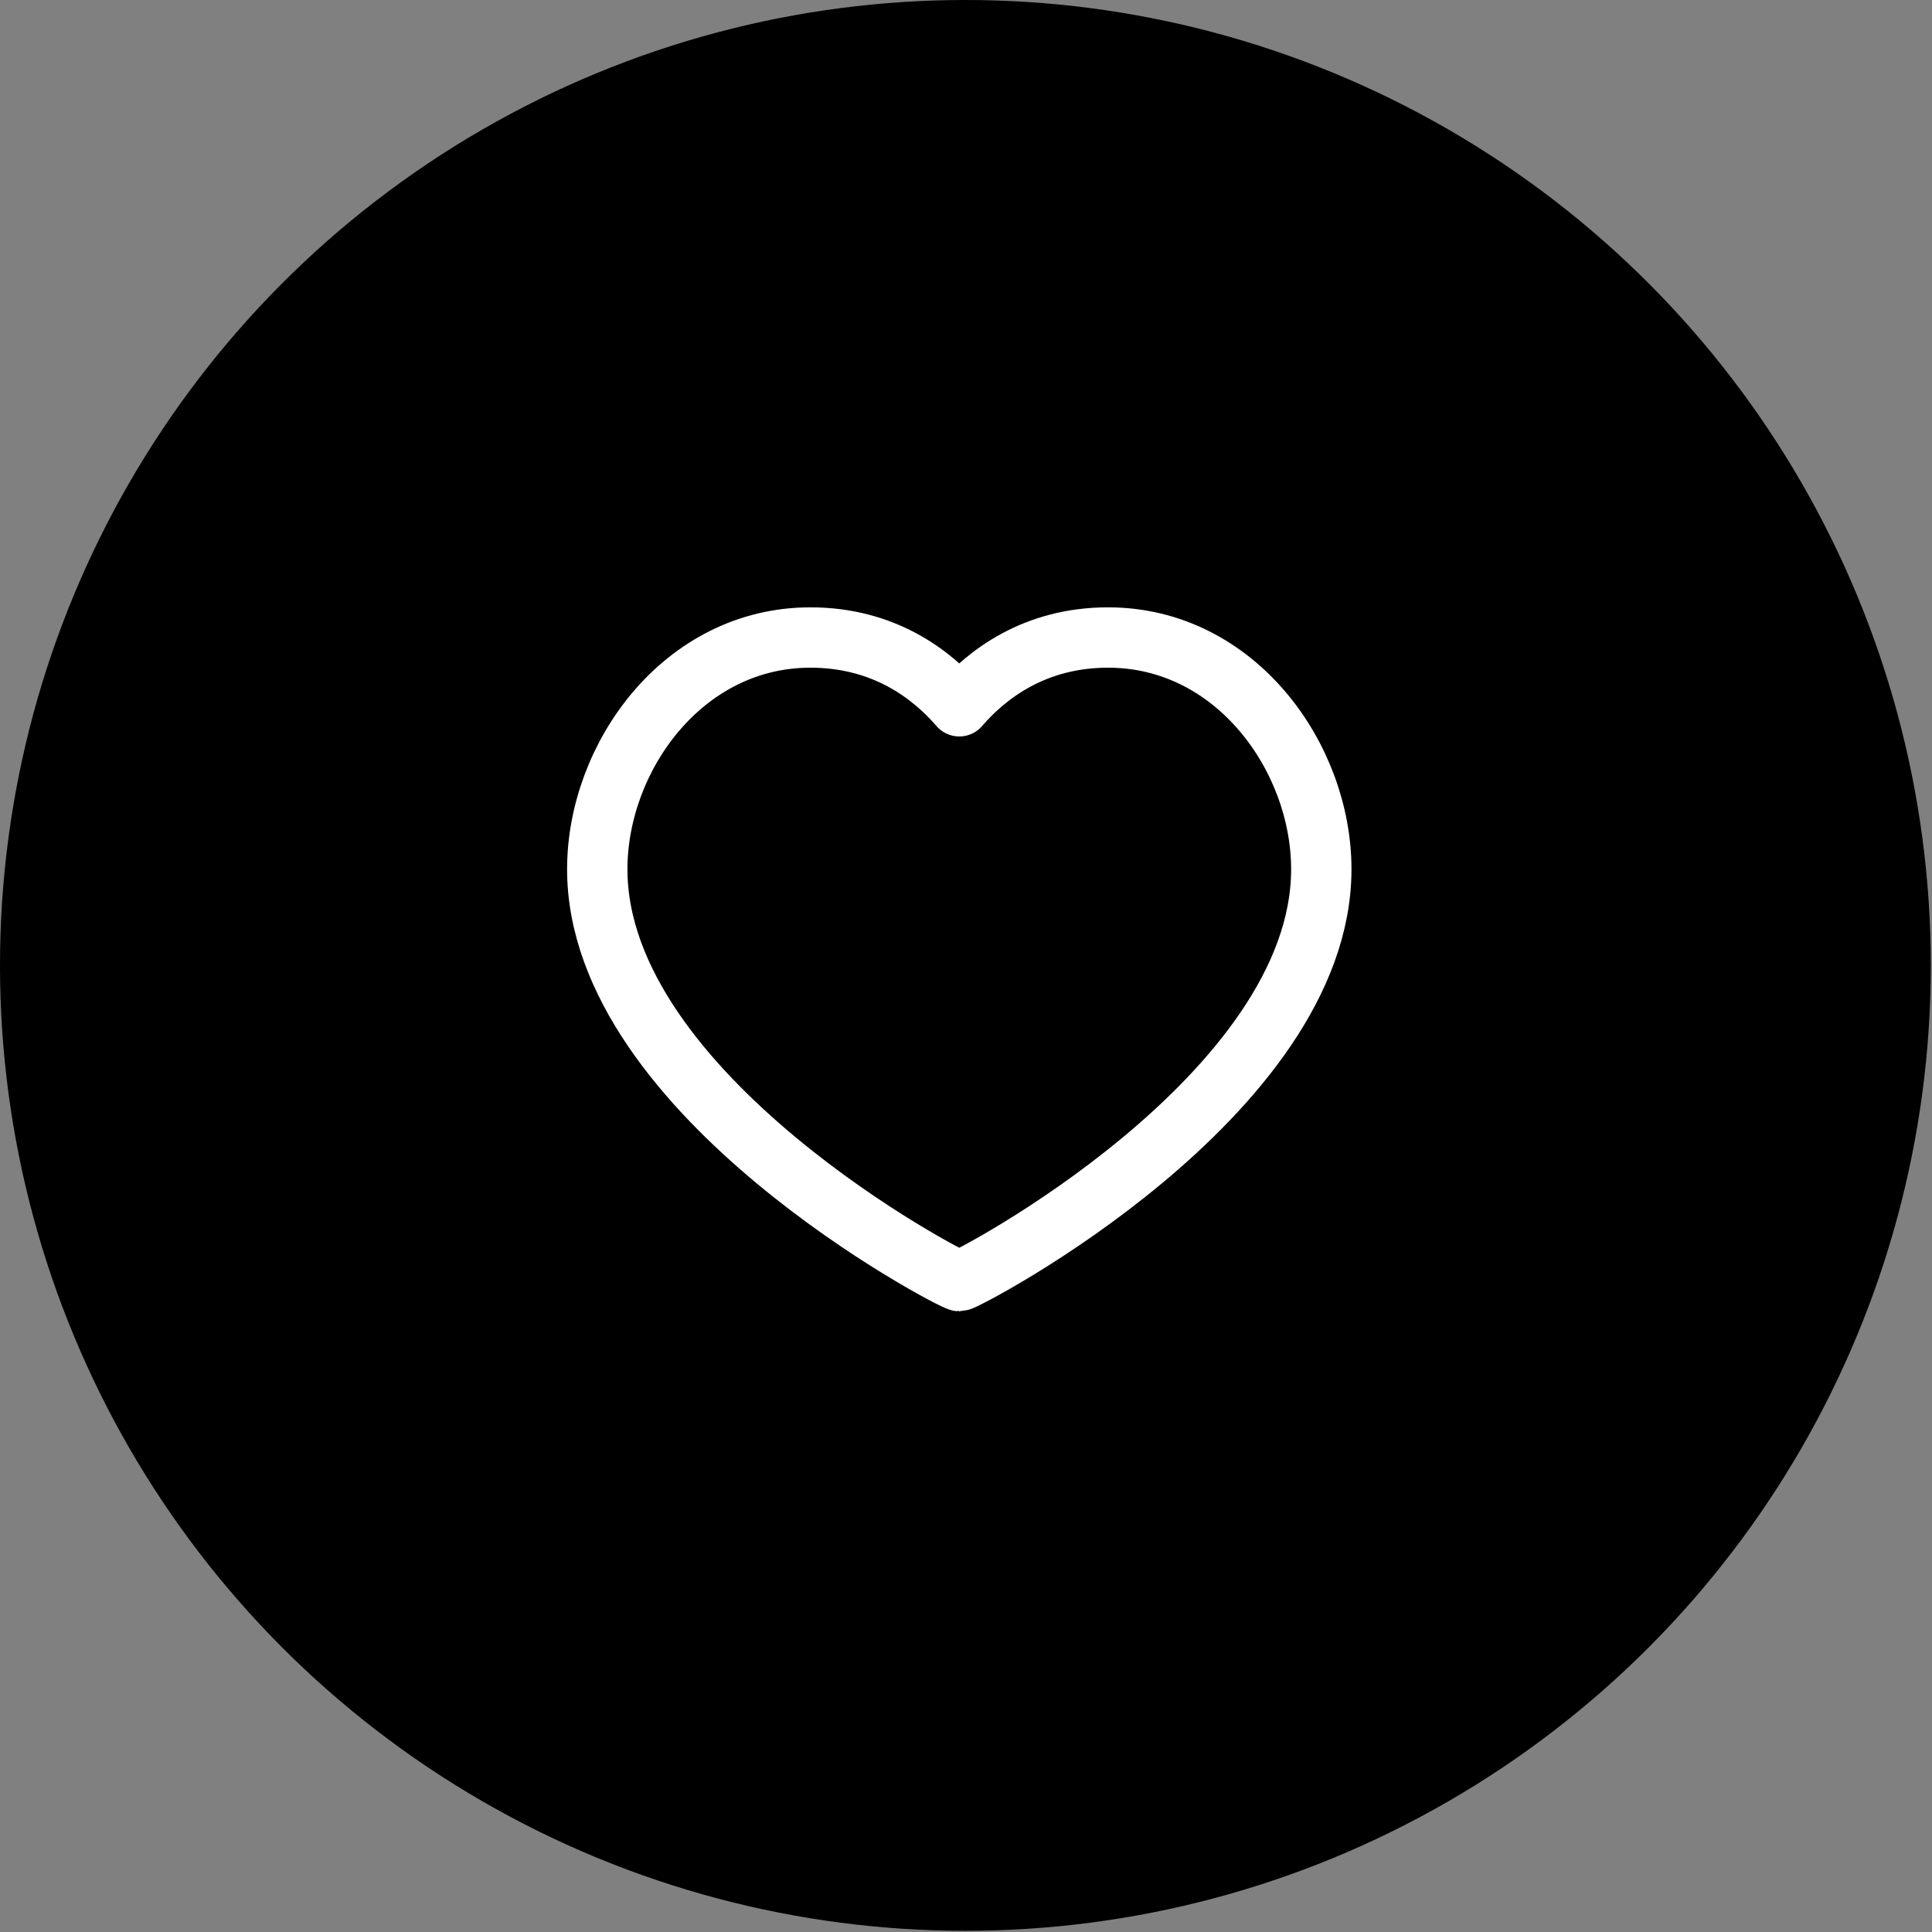 <?xml version="1.0" encoding="UTF-8"?> <svg xmlns="http://www.w3.org/2000/svg" width="42" height="42" viewBox="0 0 42 42" fill="none"><rect x="0" y="0" width="42" height="42" fill="#808080" stroke="none"/><circle cx="20.987" cy="20.987" r="20.987" fill="black"></circle><path fill-rule="evenodd" clip-rule="evenodd" d="M24.089 13.859C26.861 13.859 28.724 16.465 28.724 18.896C28.724 23.819 20.994 27.85 20.854 27.85C20.714 27.85 12.984 23.819 12.984 18.896C12.984 16.465 14.846 13.859 17.618 13.859C19.21 13.859 20.25 14.654 20.854 15.354C21.457 14.654 22.498 13.859 24.089 13.859Z" stroke="white" stroke-width="1.312" stroke-linecap="round" stroke-linejoin="round"></path></svg> 